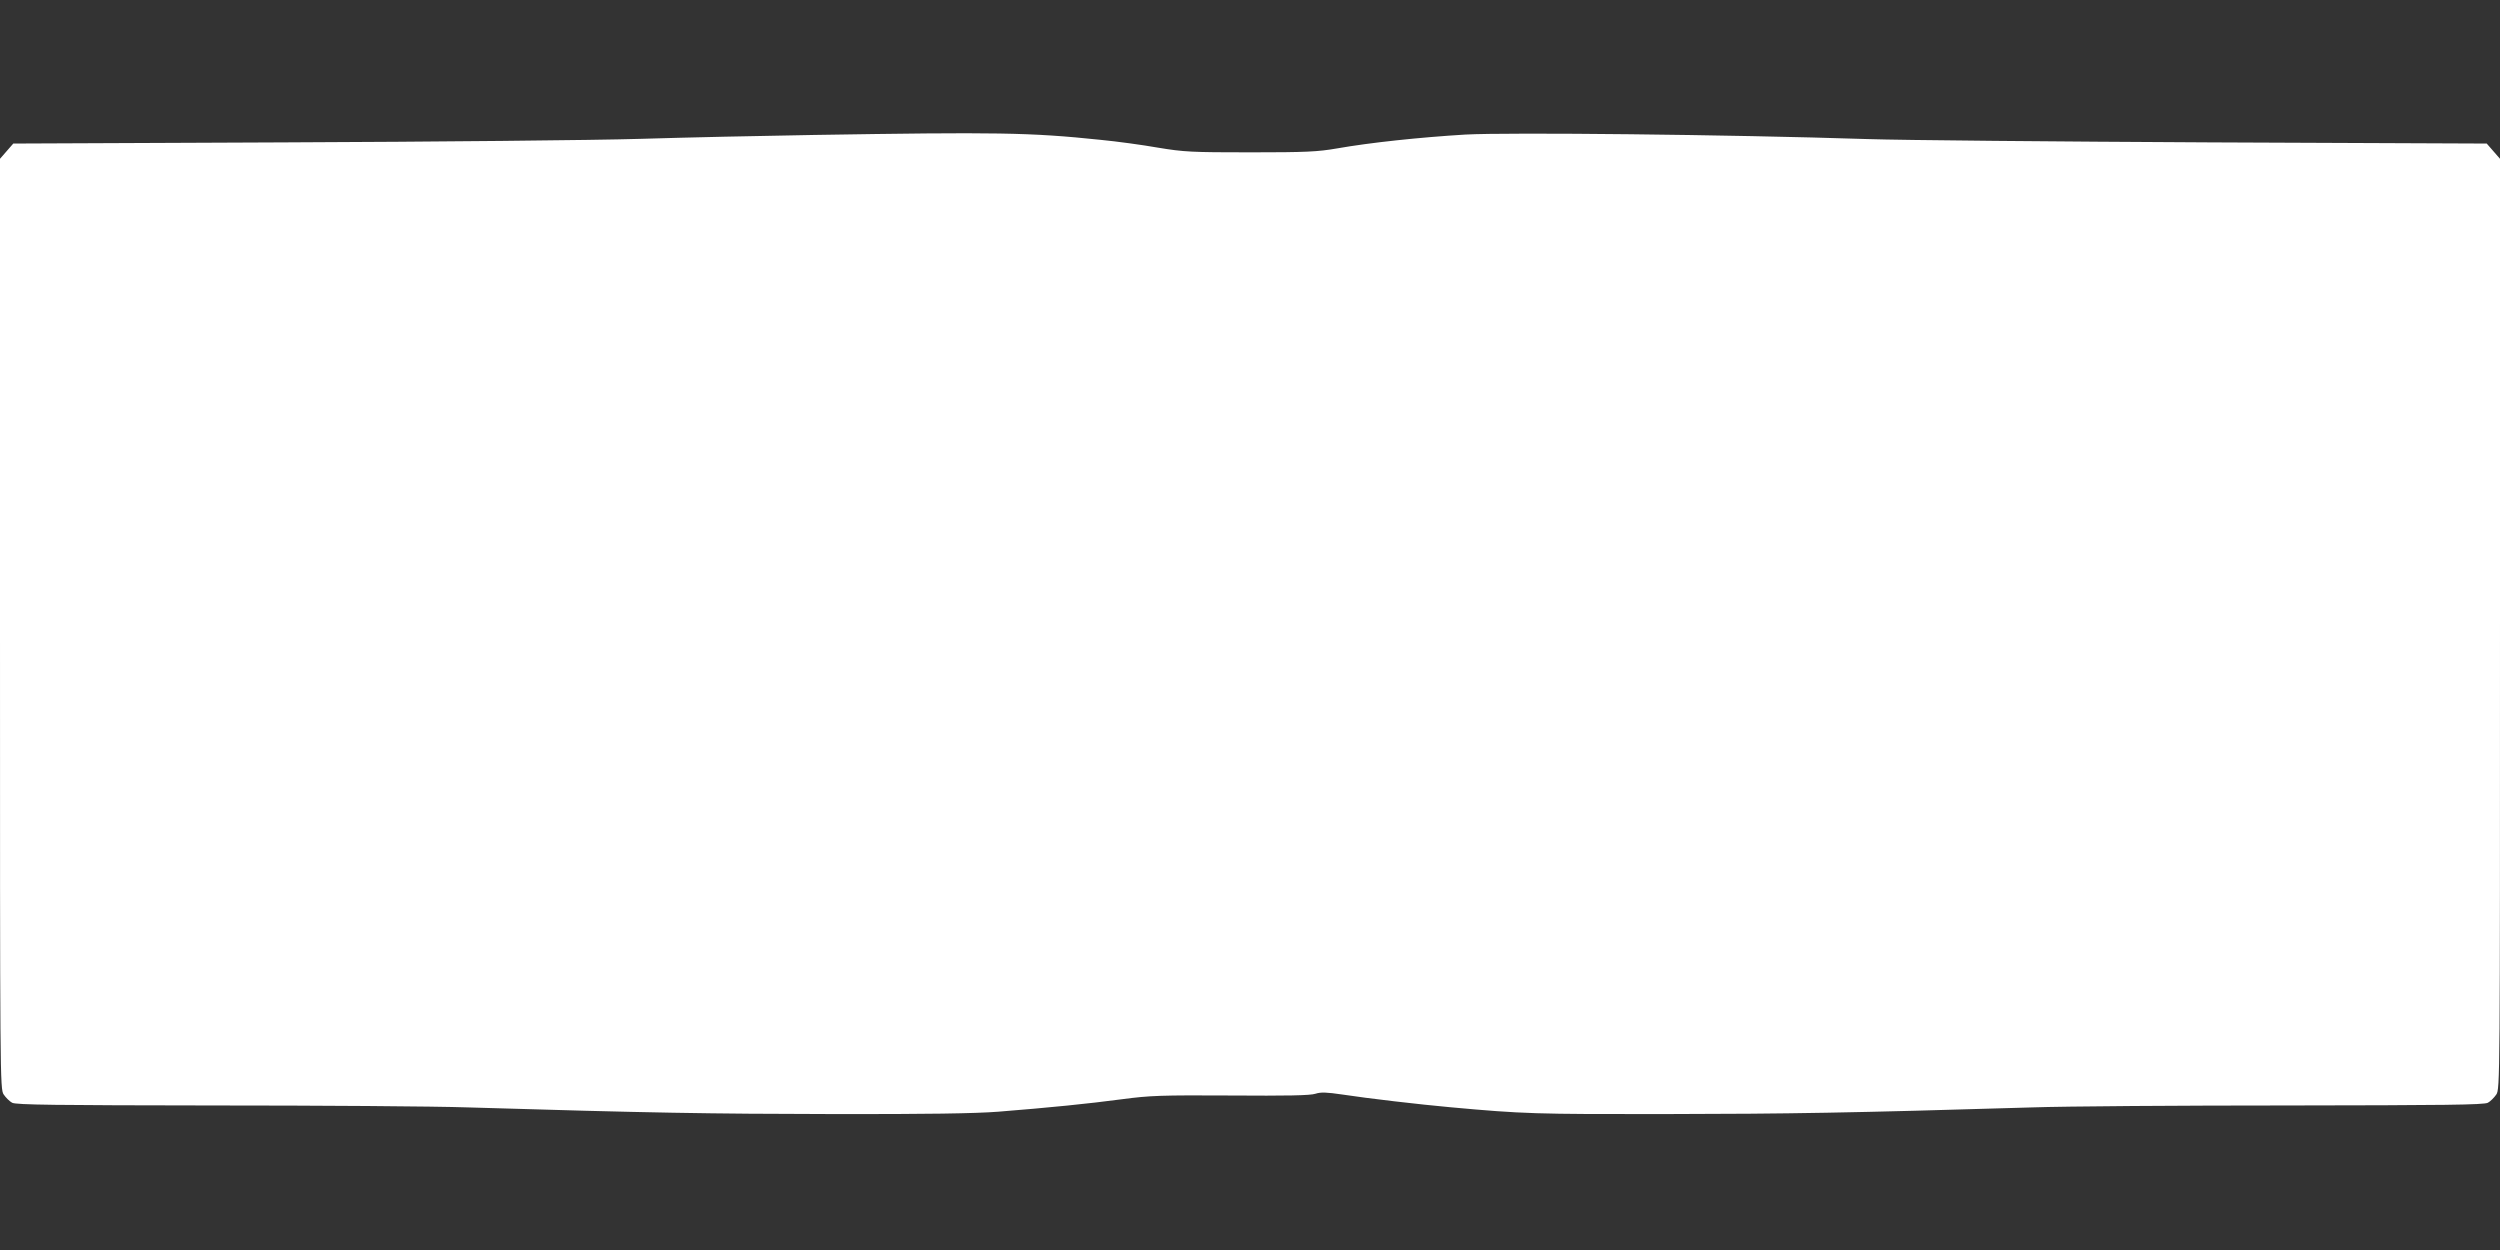 <?xml version="1.0" standalone="no"?>
<!DOCTYPE svg PUBLIC "-//W3C//DTD SVG 20010904//EN"
 "http://www.w3.org/TR/2001/REC-SVG-20010904/DTD/svg10.dtd">
<svg version="1.0" xmlns="http://www.w3.org/2000/svg"
 width="1280pt" height="640pt" viewBox="0 0 1280 640"
 preserveAspectRatio="xMidYMid meet">
<rect x="0" y="0" width="1280" height="640" fill="#333333" stroke="none"/>
<g transform="translate(0,640) scale(0.1,-0.1)"
fill="#ffffff" stroke="none">
<path d="M4165 5709 c-258 -4 -659 -13 -890 -20 -231 -7 -1047 -15 -1814 -18
l-1393 -6 -34 -39 -34 -39 0 -2381 c0 -2337 0 -2382 19 -2410 11 -16 30 -35
43 -42 18 -11 229 -13 1021 -14 549 0 1140 -4 1315 -10 929 -28 1237 -33 1862
-34 482 -1 734 3 850 12 264 21 463 41 635 64 143 19 201 21 557 19 283 -2
407 0 433 9 28 9 56 8 138 -4 130 -20 397 -51 552 -65 373 -34 435 -36 1110
-35 630 1 931 6 1867 34 175 6 766 10 1315 10 792 1 1003 3 1021 14 13 7 32
26 43 42 19 28 19 73 19 2410 l0 2381 -34 39 -34 39 -1418 6 c-781 4 -1570 11
-1754 17 -709 23 -1838 35 -2058 23 -232 -14 -487 -41 -657 -71 -98 -17 -158
-20 -442 -20 -303 0 -341 2 -474 24 -79 14 -211 32 -294 40 -363 38 -531 40
-1470 25z"/>
</g>
</svg>
